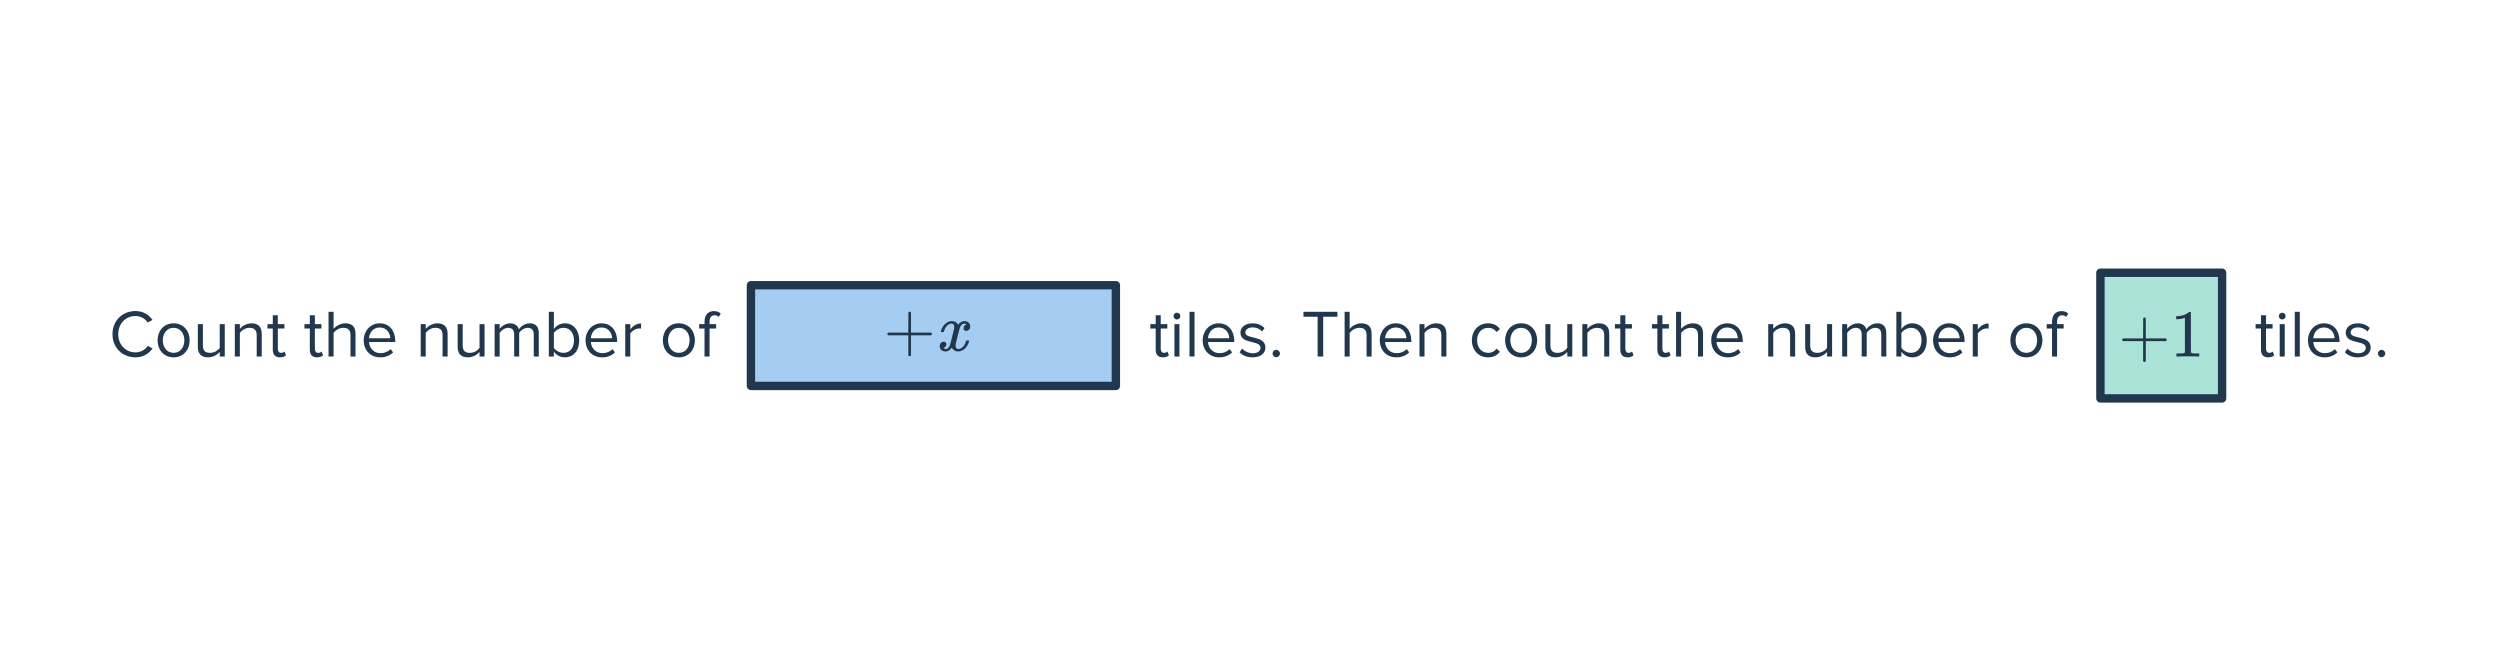 <svg width="596" height="160" viewBox="0 0 596 160" fill="none" xmlns="http://www.w3.org/2000/svg">
<path d="M32.304 85.192C29.232 85.192 26.816 82.952 26.816 79.672C26.816 76.392 29.232 74.152 32.304 74.152C34.192 74.152 35.504 75.064 36.352 76.264L35.232 76.888C34.624 75.992 33.52 75.336 32.304 75.336C29.968 75.336 28.192 77.128 28.192 79.672C28.192 82.2 29.968 84.008 32.304 84.008C33.52 84.008 34.624 83.368 35.232 82.456L36.368 83.08C35.472 84.296 34.192 85.192 32.304 85.192ZM41.389 85.192C39.036 85.192 37.565 83.368 37.565 81.128C37.565 78.888 39.036 77.08 41.389 77.08C43.74 77.08 45.212 78.888 45.212 81.128C45.212 83.368 43.74 85.192 41.389 85.192ZM41.389 84.12C43.036 84.12 43.949 82.712 43.949 81.128C43.949 79.56 43.036 78.152 41.389 78.152C39.74 78.152 38.812 79.56 38.812 81.128C38.812 82.712 39.74 84.12 41.389 84.12ZM53.585 85H52.385V83.912C51.793 84.584 50.785 85.192 49.633 85.192C48.017 85.192 47.169 84.408 47.169 82.728V77.272H48.369V82.36C48.369 83.72 49.057 84.12 50.097 84.12C51.041 84.12 51.937 83.576 52.385 82.952V77.272H53.585V85ZM62.397 85H61.197V79.944C61.197 78.584 60.509 78.152 59.469 78.152C58.525 78.152 57.629 78.728 57.181 79.352V85H55.981V77.272H57.181V78.392C57.725 77.752 58.781 77.08 59.933 77.08C61.549 77.08 62.397 77.896 62.397 79.576V85ZM66.746 85.192C65.61 85.192 65.034 84.536 65.034 83.384V78.328H63.754V77.272H65.034V75.16H66.234V77.272H67.802V78.328H66.234V83.128C66.234 83.704 66.49 84.12 67.018 84.12C67.354 84.12 67.674 83.976 67.834 83.8L68.186 84.696C67.882 84.984 67.45 85.192 66.746 85.192ZM75.574 85.192C74.438 85.192 73.862 84.536 73.862 83.384V78.328H72.582V77.272H73.862V75.16H75.062V77.272H76.63V78.328H75.062V83.128C75.062 83.704 75.318 84.12 75.846 84.12C76.182 84.12 76.502 83.976 76.662 83.8L77.014 84.696C76.71 84.984 76.278 85.192 75.574 85.192ZM84.757 85H83.557V79.912C83.557 78.552 82.853 78.152 81.813 78.152C80.885 78.152 79.989 78.728 79.525 79.352V85H78.325V74.328H79.525V78.392C80.069 77.752 81.125 77.08 82.293 77.08C83.909 77.08 84.757 77.864 84.757 79.544V85ZM90.641 85.192C88.353 85.192 86.705 83.544 86.705 81.128C86.705 78.888 88.305 77.08 90.513 77.08C92.849 77.08 94.225 78.904 94.225 81.224V81.528H87.969C88.065 82.984 89.089 84.2 90.753 84.2C91.633 84.2 92.529 83.848 93.137 83.224L93.713 84.008C92.945 84.776 91.905 85.192 90.641 85.192ZM93.041 80.648C93.025 79.496 92.257 78.072 90.497 78.072C88.849 78.072 88.033 79.464 87.969 80.648H93.041ZM106.71 85H105.51V79.944C105.51 78.584 104.822 78.152 103.782 78.152C102.838 78.152 101.942 78.728 101.494 79.352V85H100.294V77.272H101.494V78.392C102.038 77.752 103.094 77.08 104.246 77.08C105.862 77.08 106.71 77.896 106.71 79.576V85ZM115.522 85H114.322V83.912C113.73 84.584 112.722 85.192 111.57 85.192C109.954 85.192 109.106 84.408 109.106 82.728V77.272H110.306V82.36C110.306 83.72 110.994 84.12 112.034 84.12C112.978 84.12 113.874 83.576 114.322 82.952V77.272H115.522V85ZM128.447 85H127.247V79.752C127.247 78.776 126.815 78.152 125.823 78.152C125.023 78.152 124.175 78.728 123.775 79.336V85H122.575V79.752C122.575 78.776 122.159 78.152 121.151 78.152C120.367 78.152 119.535 78.728 119.119 79.352V85H117.919V77.272H119.119V78.392C119.439 77.896 120.479 77.08 121.615 77.08C122.799 77.08 123.471 77.72 123.695 78.52C124.127 77.816 125.167 77.08 126.287 77.08C127.695 77.08 128.447 77.864 128.447 79.416V85ZM132.041 82.904C132.457 83.576 133.401 84.12 134.345 84.12C135.913 84.12 136.841 82.856 136.841 81.144C136.841 79.432 135.913 78.152 134.345 78.152C133.401 78.152 132.457 78.728 132.041 79.4V82.904ZM132.041 85H130.841V74.328H132.041V78.44C132.665 77.592 133.593 77.08 134.649 77.08C136.665 77.08 138.089 78.68 138.089 81.144C138.089 83.656 136.665 85.192 134.649 85.192C133.561 85.192 132.617 84.632 132.041 83.848V85ZM143.532 85.192C141.244 85.192 139.596 83.544 139.596 81.128C139.596 78.888 141.196 77.08 143.404 77.08C145.74 77.08 147.116 78.904 147.116 81.224V81.528H140.86C140.956 82.984 141.98 84.2 143.644 84.2C144.524 84.2 145.42 83.848 146.028 83.224L146.604 84.008C145.836 84.776 144.796 85.192 143.532 85.192ZM145.932 80.648C145.916 79.496 145.148 78.072 143.388 78.072C141.74 78.072 140.924 79.464 140.86 80.648H145.932ZM150.259 85H149.059V77.272H150.259V78.52C150.883 77.704 151.779 77.112 152.835 77.112V78.344C152.691 78.312 152.547 78.296 152.355 78.296C151.619 78.296 150.611 78.904 150.259 79.528V85ZM161.842 85.192C159.49 85.192 158.018 83.368 158.018 81.128C158.018 78.888 159.49 77.08 161.842 77.08C164.194 77.08 165.666 78.888 165.666 81.128C165.666 83.368 164.194 85.192 161.842 85.192ZM161.842 84.12C163.49 84.12 164.402 82.712 164.402 81.128C164.402 79.56 163.49 78.152 161.842 78.152C160.194 78.152 159.266 79.56 159.266 81.128C159.266 82.712 160.194 84.12 161.842 84.12ZM169.158 85H167.958V78.328H166.678V77.272H167.958V76.68C167.958 75.096 168.822 74.168 170.198 74.168C170.806 74.168 171.35 74.312 171.83 74.76L171.334 75.544C171.078 75.32 170.774 75.16 170.374 75.16C169.59 75.16 169.158 75.704 169.158 76.68V77.272H170.726V78.328H169.158V85ZM277.23 85.192C276.094 85.192 275.518 84.536 275.518 83.384V78.328H274.238V77.272H275.518V75.16H276.718V77.272H278.286V78.328H276.718V83.128C276.718 83.704 276.974 84.12 277.502 84.12C277.838 84.12 278.158 83.976 278.318 83.8L278.67 84.696C278.366 84.984 277.934 85.192 277.23 85.192ZM280.573 76.168C280.141 76.168 279.773 75.816 279.773 75.368C279.773 74.92 280.141 74.552 280.573 74.552C281.021 74.552 281.389 74.92 281.389 75.368C281.389 75.816 281.021 76.168 280.573 76.168ZM281.181 85H279.981V77.272H281.181V85ZM284.775 85H283.575V74.328H284.775V85ZM290.657 85.192C288.369 85.192 286.721 83.544 286.721 81.128C286.721 78.888 288.321 77.08 290.529 77.08C292.865 77.08 294.241 78.904 294.241 81.224V81.528H287.985C288.081 82.984 289.105 84.2 290.769 84.2C291.649 84.2 292.545 83.848 293.153 83.224L293.729 84.008C292.961 84.776 291.921 85.192 290.657 85.192ZM293.057 80.648C293.041 79.496 292.273 78.072 290.513 78.072C288.865 78.072 288.049 79.464 287.985 80.648H293.057ZM298.632 85.192C297.368 85.192 296.296 84.808 295.512 83.976L296.136 83.112C296.648 83.704 297.624 84.216 298.68 84.216C299.864 84.216 300.504 83.656 300.504 82.888C300.504 81.016 295.72 82.168 295.72 79.304C295.72 78.104 296.76 77.08 298.6 77.08C299.912 77.08 300.84 77.576 301.464 78.2L300.904 79.032C300.44 78.472 299.592 78.056 298.6 78.056C297.544 78.056 296.888 78.584 296.888 79.272C296.888 80.968 301.672 79.848 301.672 82.856C301.672 84.152 300.632 85.192 298.632 85.192ZM304.262 85.16C303.782 85.16 303.382 84.76 303.382 84.28C303.382 83.8 303.782 83.4 304.262 83.4C304.742 83.4 305.142 83.8 305.142 84.28C305.142 84.76 304.742 85.16 304.262 85.16ZM315.45 85H314.122V75.512H310.746V74.328H318.842V75.512H315.45V85ZM326.991 85H325.791V79.912C325.791 78.552 325.087 78.152 324.047 78.152C323.119 78.152 322.223 78.728 321.759 79.352V85H320.559V74.328H321.759V78.392C322.303 77.752 323.359 77.08 324.527 77.08C326.143 77.08 326.991 77.864 326.991 79.544V85ZM332.876 85.192C330.588 85.192 328.94 83.544 328.94 81.128C328.94 78.888 330.539 77.08 332.748 77.08C335.084 77.08 336.46 78.904 336.46 81.224V81.528H330.204C330.299 82.984 331.324 84.2 332.988 84.2C333.868 84.2 334.764 83.848 335.372 83.224L335.948 84.008C335.18 84.776 334.14 85.192 332.876 85.192ZM335.276 80.648C335.26 79.496 334.492 78.072 332.732 78.072C331.084 78.072 330.268 79.464 330.204 80.648H335.276ZM344.819 85H343.619V79.944C343.619 78.584 342.931 78.152 341.891 78.152C340.947 78.152 340.051 78.728 339.603 79.352V85H338.403V77.272H339.603V78.392C340.147 77.752 341.203 77.08 342.355 77.08C343.971 77.08 344.819 77.896 344.819 79.576V85ZM354.749 85.192C352.445 85.192 350.893 83.432 350.893 81.128C350.893 78.84 352.445 77.08 354.749 77.08C356.157 77.08 356.989 77.656 357.581 78.424L356.781 79.16C356.269 78.456 355.613 78.152 354.813 78.152C353.165 78.152 352.141 79.416 352.141 81.128C352.141 82.84 353.165 84.12 354.813 84.12C355.613 84.12 356.269 83.8 356.781 83.112L357.581 83.848C356.989 84.616 356.157 85.192 354.749 85.192ZM362.639 85.192C360.287 85.192 358.815 83.368 358.815 81.128C358.815 78.888 360.287 77.08 362.639 77.08C364.991 77.08 366.463 78.888 366.463 81.128C366.463 83.368 364.991 85.192 362.639 85.192ZM362.639 84.12C364.287 84.12 365.199 82.712 365.199 81.128C365.199 79.56 364.287 78.152 362.639 78.152C360.991 78.152 360.062 79.56 360.062 81.128C360.062 82.712 360.991 84.12 362.639 84.12ZM374.835 85H373.635V83.912C373.043 84.584 372.035 85.192 370.883 85.192C369.267 85.192 368.419 84.408 368.419 82.728V77.272H369.619V82.36C369.619 83.72 370.307 84.12 371.347 84.12C372.291 84.12 373.187 83.576 373.635 82.952V77.272H374.835V85ZM383.647 85H382.447V79.944C382.447 78.584 381.759 78.152 380.719 78.152C379.775 78.152 378.879 78.728 378.431 79.352V85H377.231V77.272H378.431V78.392C378.975 77.752 380.031 77.08 381.183 77.08C382.799 77.08 383.647 77.896 383.647 79.576V85ZM387.996 85.192C386.86 85.192 386.284 84.536 386.284 83.384V78.328H385.004V77.272H386.284V75.16H387.484V77.272H389.052V78.328H387.484V83.128C387.484 83.704 387.74 84.12 388.268 84.12C388.604 84.12 388.924 83.976 389.084 83.8L389.436 84.696C389.132 84.984 388.7 85.192 387.996 85.192ZM396.824 85.192C395.688 85.192 395.112 84.536 395.112 83.384V78.328H393.832V77.272H395.112V75.16H396.312V77.272H397.88V78.328H396.312V83.128C396.312 83.704 396.568 84.12 397.096 84.12C397.432 84.12 397.752 83.976 397.912 83.8L398.264 84.696C397.96 84.984 397.528 85.192 396.824 85.192ZM406.007 85H404.807V79.912C404.807 78.552 404.103 78.152 403.063 78.152C402.135 78.152 401.239 78.728 400.775 79.352V85H399.575V74.328H400.775V78.392C401.319 77.752 402.375 77.08 403.543 77.08C405.159 77.08 406.007 77.864 406.007 79.544V85ZM411.891 85.192C409.603 85.192 407.955 83.544 407.955 81.128C407.955 78.888 409.555 77.08 411.763 77.08C414.099 77.08 415.475 78.904 415.475 81.224V81.528H409.219C409.315 82.984 410.339 84.2 412.003 84.2C412.883 84.2 413.779 83.848 414.387 83.224L414.963 84.008C414.195 84.776 413.155 85.192 411.891 85.192ZM414.291 80.648C414.275 79.496 413.507 78.072 411.747 78.072C410.099 78.072 409.283 79.464 409.219 80.648H414.291ZM427.96 85H426.76V79.944C426.76 78.584 426.072 78.152 425.032 78.152C424.088 78.152 423.192 78.728 422.744 79.352V85H421.544V77.272H422.744V78.392C423.288 77.752 424.344 77.08 425.496 77.08C427.112 77.08 427.96 77.896 427.96 79.576V85ZM436.772 85H435.572V83.912C434.98 84.584 433.972 85.192 432.82 85.192C431.204 85.192 430.356 84.408 430.356 82.728V77.272H431.556V82.36C431.556 83.72 432.244 84.12 433.284 84.12C434.228 84.12 435.124 83.576 435.572 82.952V77.272H436.772V85ZM449.697 85H448.497V79.752C448.497 78.776 448.065 78.152 447.073 78.152C446.273 78.152 445.425 78.728 445.025 79.336V85H443.825V79.752C443.825 78.776 443.409 78.152 442.401 78.152C441.617 78.152 440.785 78.728 440.369 79.352V85H439.169V77.272H440.369V78.392C440.689 77.896 441.729 77.08 442.865 77.08C444.049 77.08 444.721 77.72 444.945 78.52C445.377 77.816 446.417 77.08 447.537 77.08C448.945 77.08 449.697 77.864 449.697 79.416V85ZM453.291 82.904C453.707 83.576 454.651 84.12 455.595 84.12C457.163 84.12 458.091 82.856 458.091 81.144C458.091 79.432 457.163 78.152 455.595 78.152C454.651 78.152 453.707 78.728 453.291 79.4V82.904ZM453.291 85H452.091V74.328H453.291V78.44C453.915 77.592 454.843 77.08 455.899 77.08C457.915 77.08 459.339 78.68 459.339 81.144C459.339 83.656 457.915 85.192 455.899 85.192C454.811 85.192 453.867 84.632 453.291 83.848V85ZM464.782 85.192C462.494 85.192 460.846 83.544 460.846 81.128C460.846 78.888 462.446 77.08 464.654 77.08C466.99 77.08 468.366 78.904 468.366 81.224V81.528H462.11C462.206 82.984 463.23 84.2 464.894 84.2C465.774 84.2 466.67 83.848 467.278 83.224L467.854 84.008C467.086 84.776 466.046 85.192 464.782 85.192ZM467.182 80.648C467.166 79.496 466.398 78.072 464.638 78.072C462.99 78.072 462.174 79.464 462.11 80.648H467.182ZM471.509 85H470.309V77.272H471.509V78.52C472.133 77.704 473.029 77.112 474.085 77.112V78.344C473.941 78.312 473.797 78.296 473.605 78.296C472.869 78.296 471.861 78.904 471.509 79.528V85ZM483.092 85.192C480.74 85.192 479.268 83.368 479.268 81.128C479.268 78.888 480.74 77.08 483.092 77.08C485.444 77.08 486.916 78.888 486.916 81.128C486.916 83.368 485.444 85.192 483.092 85.192ZM483.092 84.12C484.74 84.12 485.652 82.712 485.652 81.128C485.652 79.56 484.74 78.152 483.092 78.152C481.444 78.152 480.516 79.56 480.516 81.128C480.516 82.712 481.444 84.12 483.092 84.12ZM490.408 85H489.208V78.328H487.928V77.272H489.208V76.68C489.208 75.096 490.072 74.168 491.448 74.168C492.056 74.168 492.6 74.312 493.08 74.76L492.584 75.544C492.328 75.32 492.024 75.16 491.624 75.16C490.84 75.16 490.408 75.704 490.408 76.68V77.272H491.976V78.328H490.408V85ZM540.73 85.192C539.594 85.192 539.018 84.536 539.018 83.384V78.328H537.738V77.272H539.018V75.16H540.218V77.272H541.786V78.328H540.218V83.128C540.218 83.704 540.474 84.12 541.002 84.12C541.338 84.12 541.658 83.976 541.818 83.8L542.17 84.696C541.866 84.984 541.434 85.192 540.73 85.192ZM544.073 76.168C543.641 76.168 543.273 75.816 543.273 75.368C543.273 74.92 543.641 74.552 544.073 74.552C544.521 74.552 544.889 74.92 544.889 75.368C544.889 75.816 544.521 76.168 544.073 76.168ZM544.681 85H543.481V77.272H544.681V85ZM548.275 85H547.075V74.328H548.275V85ZM554.157 85.192C551.869 85.192 550.221 83.544 550.221 81.128C550.221 78.888 551.821 77.08 554.029 77.08C556.365 77.08 557.741 78.904 557.741 81.224V81.528H551.485C551.581 82.984 552.605 84.2 554.269 84.2C555.149 84.2 556.045 83.848 556.653 83.224L557.229 84.008C556.461 84.776 555.421 85.192 554.157 85.192ZM556.557 80.648C556.541 79.496 555.773 78.072 554.013 78.072C552.365 78.072 551.549 79.464 551.485 80.648H556.557ZM562.132 85.192C560.868 85.192 559.796 84.808 559.012 83.976L559.636 83.112C560.148 83.704 561.124 84.216 562.18 84.216C563.364 84.216 564.004 83.656 564.004 82.888C564.004 81.016 559.22 82.168 559.22 79.304C559.22 78.104 560.26 77.08 562.1 77.08C563.412 77.08 564.34 77.576 564.964 78.2L564.404 79.032C563.94 78.472 563.092 78.056 562.1 78.056C561.044 78.056 560.388 78.584 560.388 79.272C560.388 80.968 565.172 79.848 565.172 82.856C565.172 84.152 564.132 85.192 562.132 85.192ZM567.762 85.16C567.282 85.16 566.882 84.76 566.882 84.28C566.882 83.8 567.282 83.4 567.762 83.4C568.242 83.4 568.642 83.8 568.642 84.28C568.642 84.76 568.242 85.16 567.762 85.16Z" fill="#21374D"/>
<rect x="179.025" y="68" width="87" height="24" fill="#A5CDF2" stroke="#21374D" stroke-width="2" stroke-linejoin="round"/>
<path d="M211.758 79.936C211.609 79.862 211.534 79.755 211.534 79.616C211.534 79.478 211.609 79.371 211.758 79.296H216.542V76.896L216.558 74.496C216.665 74.358 216.766 74.288 216.862 74.288C217.001 74.288 217.108 74.368 217.182 74.528V79.296H221.95C222.11 79.382 222.19 79.488 222.19 79.616C222.19 79.744 222.11 79.851 221.95 79.936H217.182V84.704C217.108 84.854 217.001 84.928 216.862 84.928C216.724 84.928 216.617 84.854 216.542 84.704V79.936H211.758ZM228.419 83.792C227.79 83.792 227.278 83.494 226.883 82.896C226.467 83.494 225.982 83.792 225.427 83.792C225.033 83.792 224.697 83.68 224.419 83.456C224.153 83.222 224.019 82.918 224.019 82.544C224.019 82.235 224.105 81.979 224.275 81.776C224.457 81.563 224.697 81.456 224.995 81.456C225.177 81.456 225.326 81.515 225.443 81.632C225.561 81.739 225.619 81.888 225.619 82.08C225.619 82.155 225.614 82.214 225.603 82.256C225.518 82.555 225.347 82.768 225.091 82.896L224.931 82.96C225.027 83.12 225.219 83.2 225.507 83.2C225.934 83.2 226.27 82.843 226.515 82.128C226.547 82.032 226.707 81.408 226.995 80.256C227.283 79.104 227.438 78.464 227.459 78.336C227.481 78.24 227.491 78.102 227.491 77.92C227.491 77.398 227.267 77.136 226.819 77.136C226.403 77.136 226.014 77.355 225.651 77.792C225.374 78.112 225.166 78.512 225.027 78.992C225.006 79.088 224.985 79.142 224.963 79.152C224.942 79.163 224.841 79.168 224.659 79.168H224.387C224.302 79.083 224.286 78.966 224.339 78.816C224.435 78.475 224.595 78.139 224.819 77.808C225.043 77.478 225.283 77.222 225.539 77.04C225.977 76.71 226.414 76.544 226.851 76.544C227.598 76.544 228.121 76.843 228.419 77.44C228.494 77.334 228.59 77.216 228.707 77.088C229.091 76.726 229.497 76.544 229.923 76.544C230.307 76.544 230.633 76.662 230.899 76.896C231.166 77.12 231.299 77.419 231.299 77.792C231.299 78.102 231.209 78.363 231.027 78.576C230.857 78.779 230.627 78.88 230.339 78.88C230.169 78.88 230.019 78.832 229.891 78.736C229.774 78.63 229.715 78.491 229.715 78.32C229.715 77.872 229.907 77.574 230.291 77.424L230.387 77.376L230.259 77.264C230.153 77.19 230.009 77.152 229.827 77.152C229.71 77.152 229.614 77.168 229.539 77.2C229.251 77.35 229.011 77.67 228.819 78.16C228.787 78.256 228.627 78.87 228.339 80C228.051 81.12 227.891 81.766 227.859 81.936C227.827 82.096 227.811 82.256 227.811 82.416C227.811 82.939 228.046 83.2 228.515 83.2C228.622 83.2 228.718 83.19 228.803 83.168C229.347 83.008 229.779 82.582 230.099 81.888C230.238 81.536 230.307 81.334 230.307 81.28C230.307 81.27 230.339 81.232 230.403 81.168H230.675C230.889 81.168 231.001 81.184 231.011 81.216C231.022 81.227 231.027 81.259 231.027 81.312C231.027 81.398 230.979 81.563 230.883 81.808C230.787 82.043 230.691 82.24 230.595 82.4C230.265 82.923 229.87 83.302 229.411 83.536C229.081 83.707 228.75 83.792 228.419 83.792Z" fill="#21374D"/>
<rect x="500.739" y="65.023" width="29.009" height="29.953" fill="#ACE3D9" stroke="#21374D" stroke-width="2" stroke-linejoin="round"/>
<path d="M506.137 81.32C505.988 81.245 505.913 81.139 505.913 81C505.913 80.861 505.988 80.755 506.137 80.68H510.921V78.28L510.937 75.88C511.044 75.741 511.145 75.672 511.241 75.672C511.38 75.672 511.486 75.752 511.561 75.912V80.68H516.329C516.489 80.765 516.569 80.872 516.569 81C516.569 81.128 516.489 81.235 516.329 81.32H511.561V86.088C511.486 86.237 511.38 86.312 511.241 86.312C511.102 86.312 510.996 86.237 510.921 86.088V81.32H506.137ZM524.126 85C523.945 84.968 523.097 84.952 521.582 84.952C520.089 84.952 519.251 84.968 519.07 85H518.878V84.264H519.294C519.913 84.264 520.313 84.248 520.494 84.216C520.579 84.205 520.707 84.141 520.878 84.024V75.752C520.857 75.752 520.814 75.768 520.75 75.8C520.259 75.992 519.71 76.093 519.102 76.104H518.798V75.368H519.102C519.998 75.336 520.745 75.133 521.342 74.76C521.534 74.653 521.699 74.531 521.838 74.392C521.859 74.36 521.923 74.344 522.03 74.344C522.137 74.344 522.227 74.376 522.302 74.44V79.224L522.318 84.024C522.478 84.184 522.825 84.264 523.358 84.264H523.886H524.302V85H524.126Z" fill="#21374D"/>
</svg>

